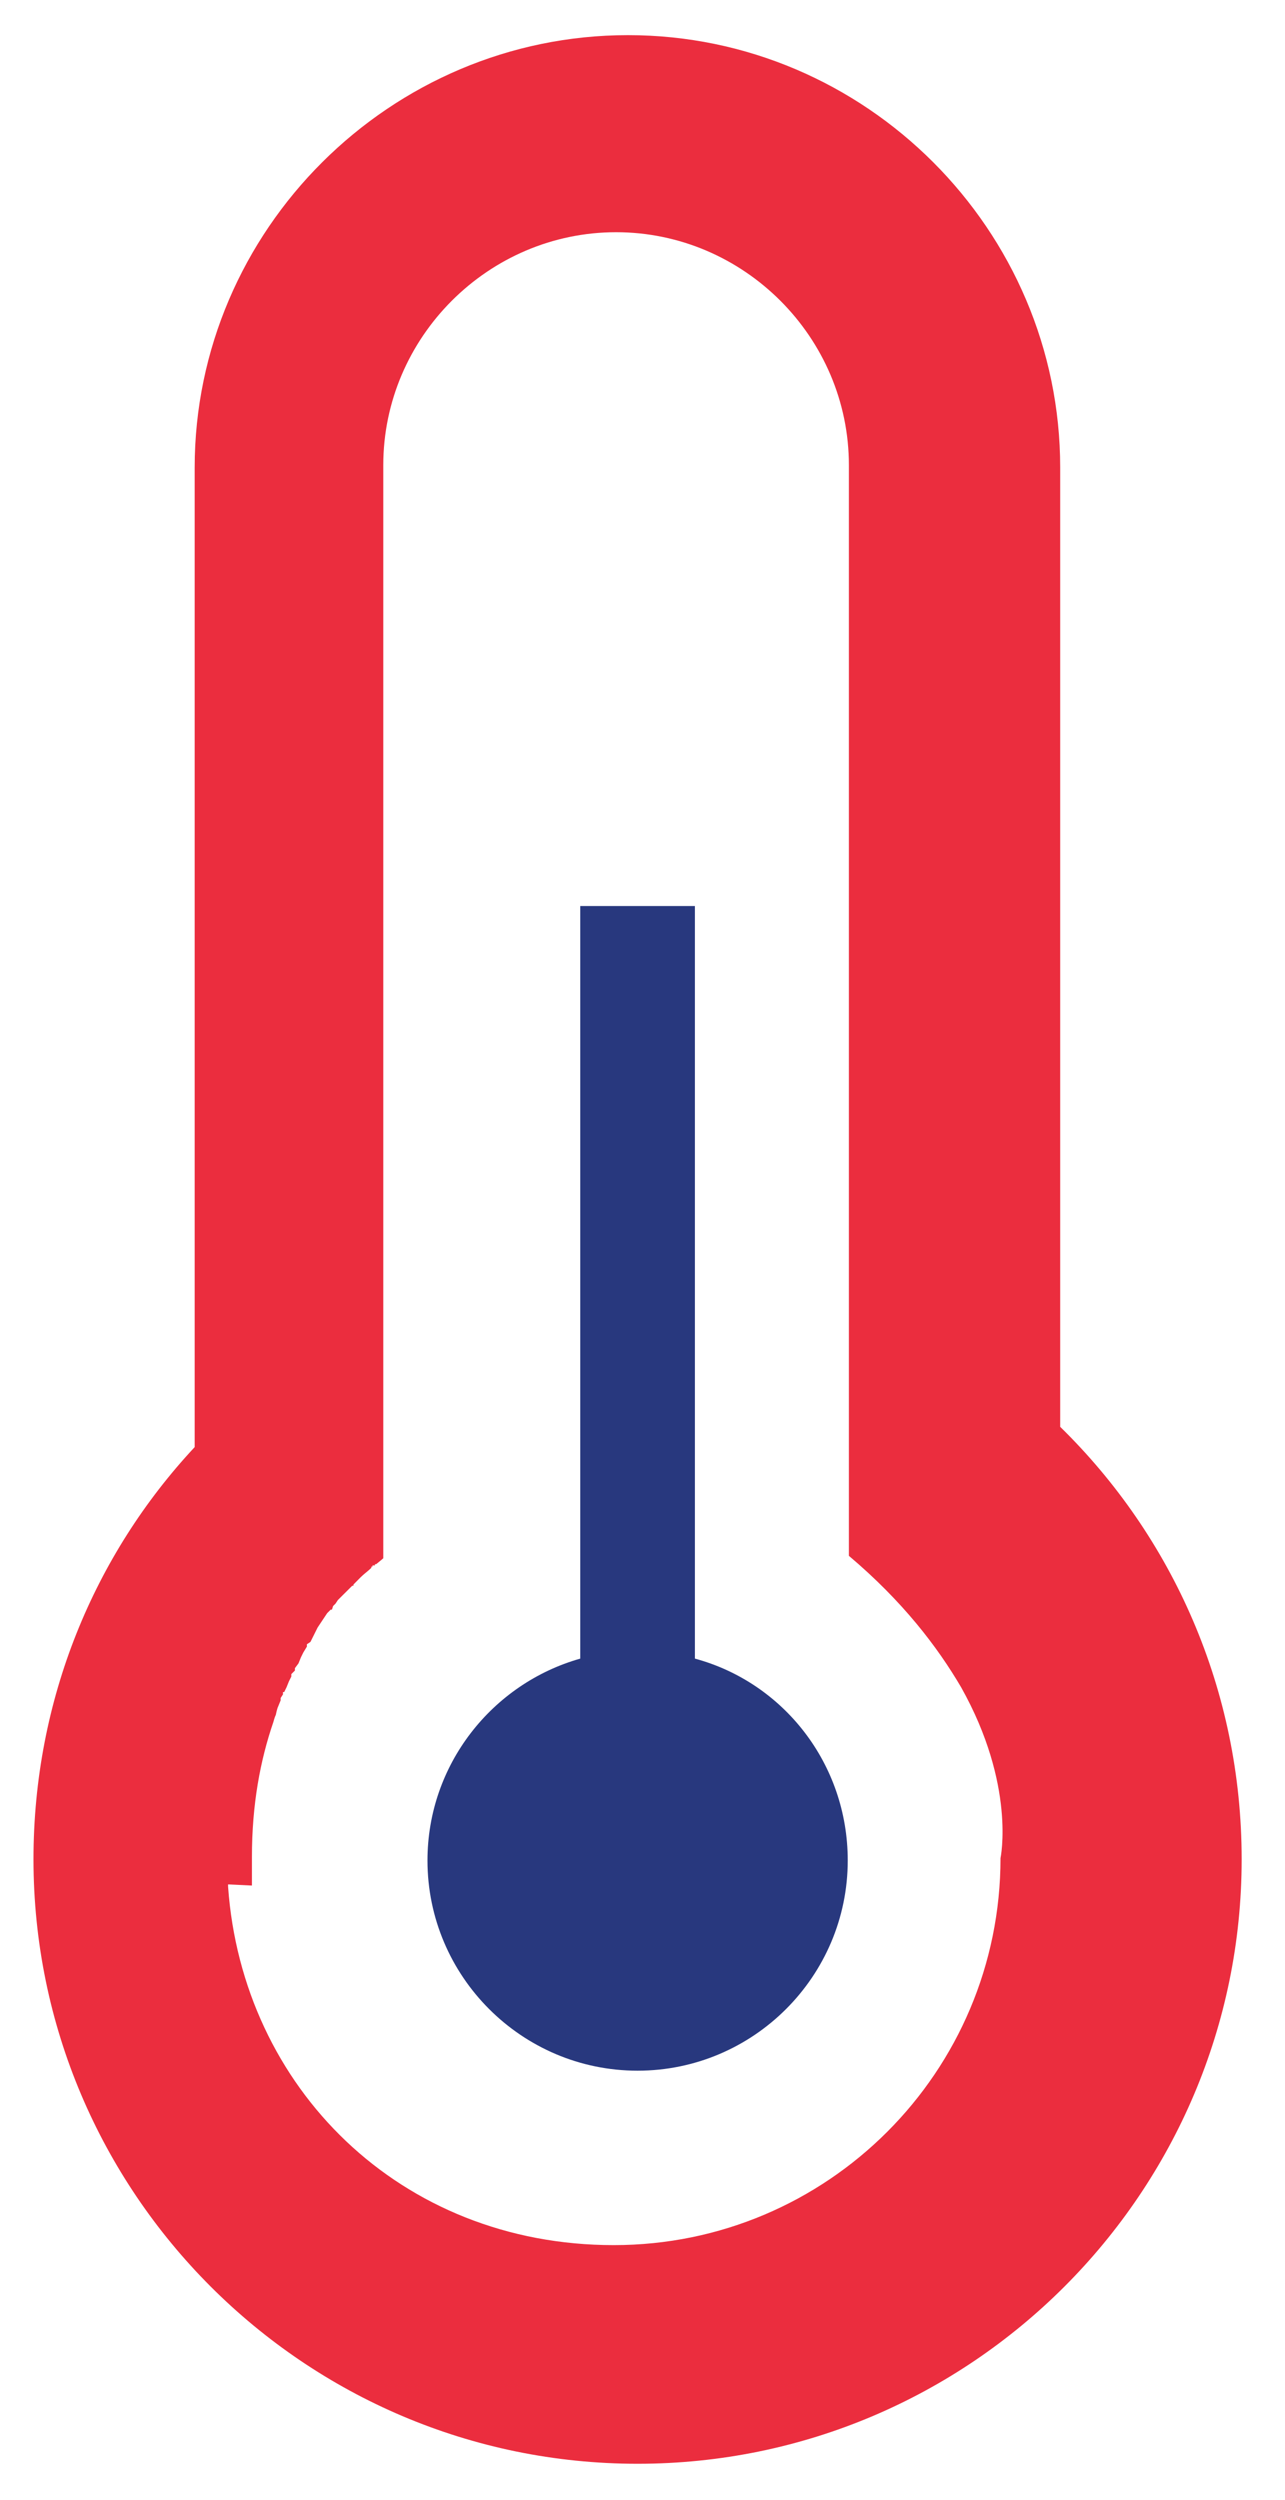 <svg xmlns="http://www.w3.org/2000/svg" width="18" height="35" viewBox="0 0 18 35" fill="none"> <path fill-rule="evenodd" clip-rule="evenodd" d="M3.529 26.397C3.529 26.28 3.529 26.146 3.529 26.029V25.996C3.529 25.26 3.646 24.641 3.83 24.106C3.83 24.106 3.847 24.039 3.864 24.006C3.864 24.006 3.88 23.922 3.897 23.889L3.931 23.805V23.772L3.964 23.721V23.688H3.981L4.014 23.621L4.048 23.537L4.081 23.471V23.437L4.131 23.387V23.354L4.181 23.287L4.215 23.203L4.248 23.136L4.299 23.052V23.019L4.349 22.986L4.449 22.785L4.583 22.584L4.633 22.534H4.65L4.666 22.484L4.7 22.45L4.733 22.4L4.934 22.2H4.951V22.183L5.051 22.082C5.101 22.032 5.151 21.999 5.202 21.949V21.932H5.218V21.915H5.252V21.898H5.269C5.269 21.898 5.352 21.832 5.369 21.815V6.512C5.369 4.723 6.841 3.251 8.63 3.251C10.42 3.251 11.891 4.723 11.891 6.512V21.781C12.644 22.417 13.129 23.052 13.463 23.621C14.233 24.992 14.015 26.013 14.015 26.013C14.015 29.006 11.59 31.431 8.597 31.431C5.603 31.431 3.395 29.224 3.195 26.414V26.381L3.529 26.397ZM2.727 6.546V20.259C1.322 21.765 0.469 23.788 0.469 26.029C0.469 30.695 4.265 34.492 8.931 34.492C13.597 34.492 17.393 30.695 17.393 26.029C17.393 23.654 16.424 21.514 14.851 19.975V6.546C14.851 3.218 12.125 0.492 8.797 0.492C5.469 0.492 2.727 3.218 2.727 6.546Z" fill="#EB2D3E"></path> <path fill-rule="evenodd" clip-rule="evenodd" d="M8.128 12.684V23.22C6.891 23.571 5.988 24.708 5.988 26.046C5.988 27.668 7.309 28.989 8.931 28.989C10.553 28.989 11.875 27.668 11.875 26.046C11.875 24.691 10.972 23.554 9.734 23.22V12.684H8.128Z" fill="#28387E"></path> </svg>